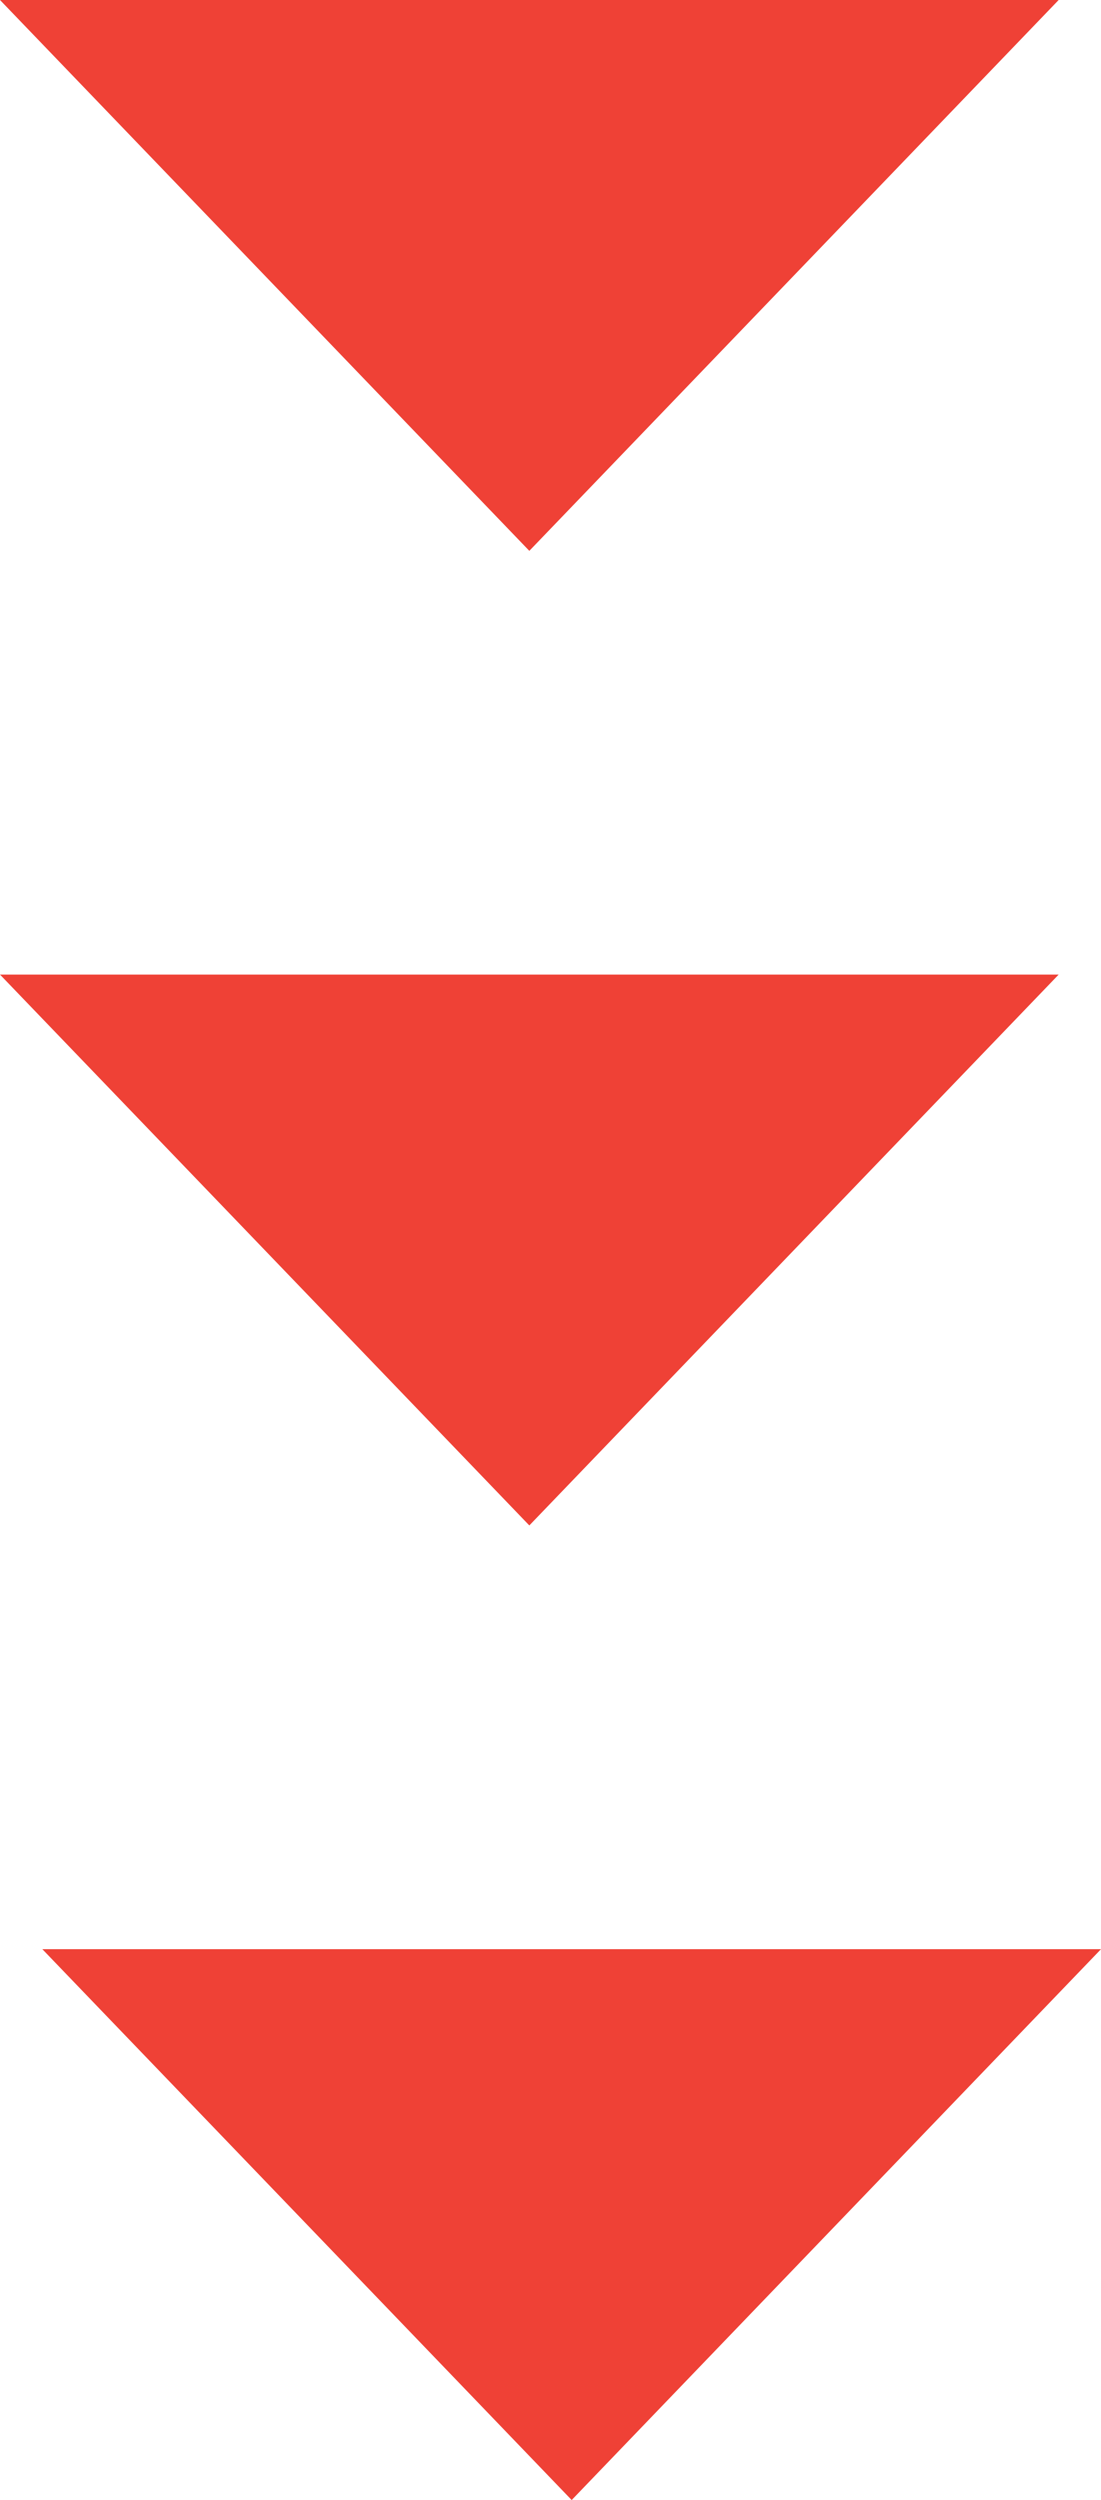 <svg xmlns="http://www.w3.org/2000/svg" width="26" height="59" viewBox="0 0 26 59">
  <g id="Group_5196" data-name="Group 5196" transform="translate(-582 -573)">
    <path id="Triangle_4" data-name="Triangle 4" d="M594.5,586,582,573h25Z" fill="#ef4136"/>
    <path id="Triangle_4_copy" data-name="Triangle 4 copy" d="M594.5,609,582,596h25Z" fill="#ef4136"/>
    <path id="Triangle_4_copy_2" data-name="Triangle 4 copy 2" d="M595.5,632,583,619h25Z" fill="#ef4136"/>
  </g>
</svg>
